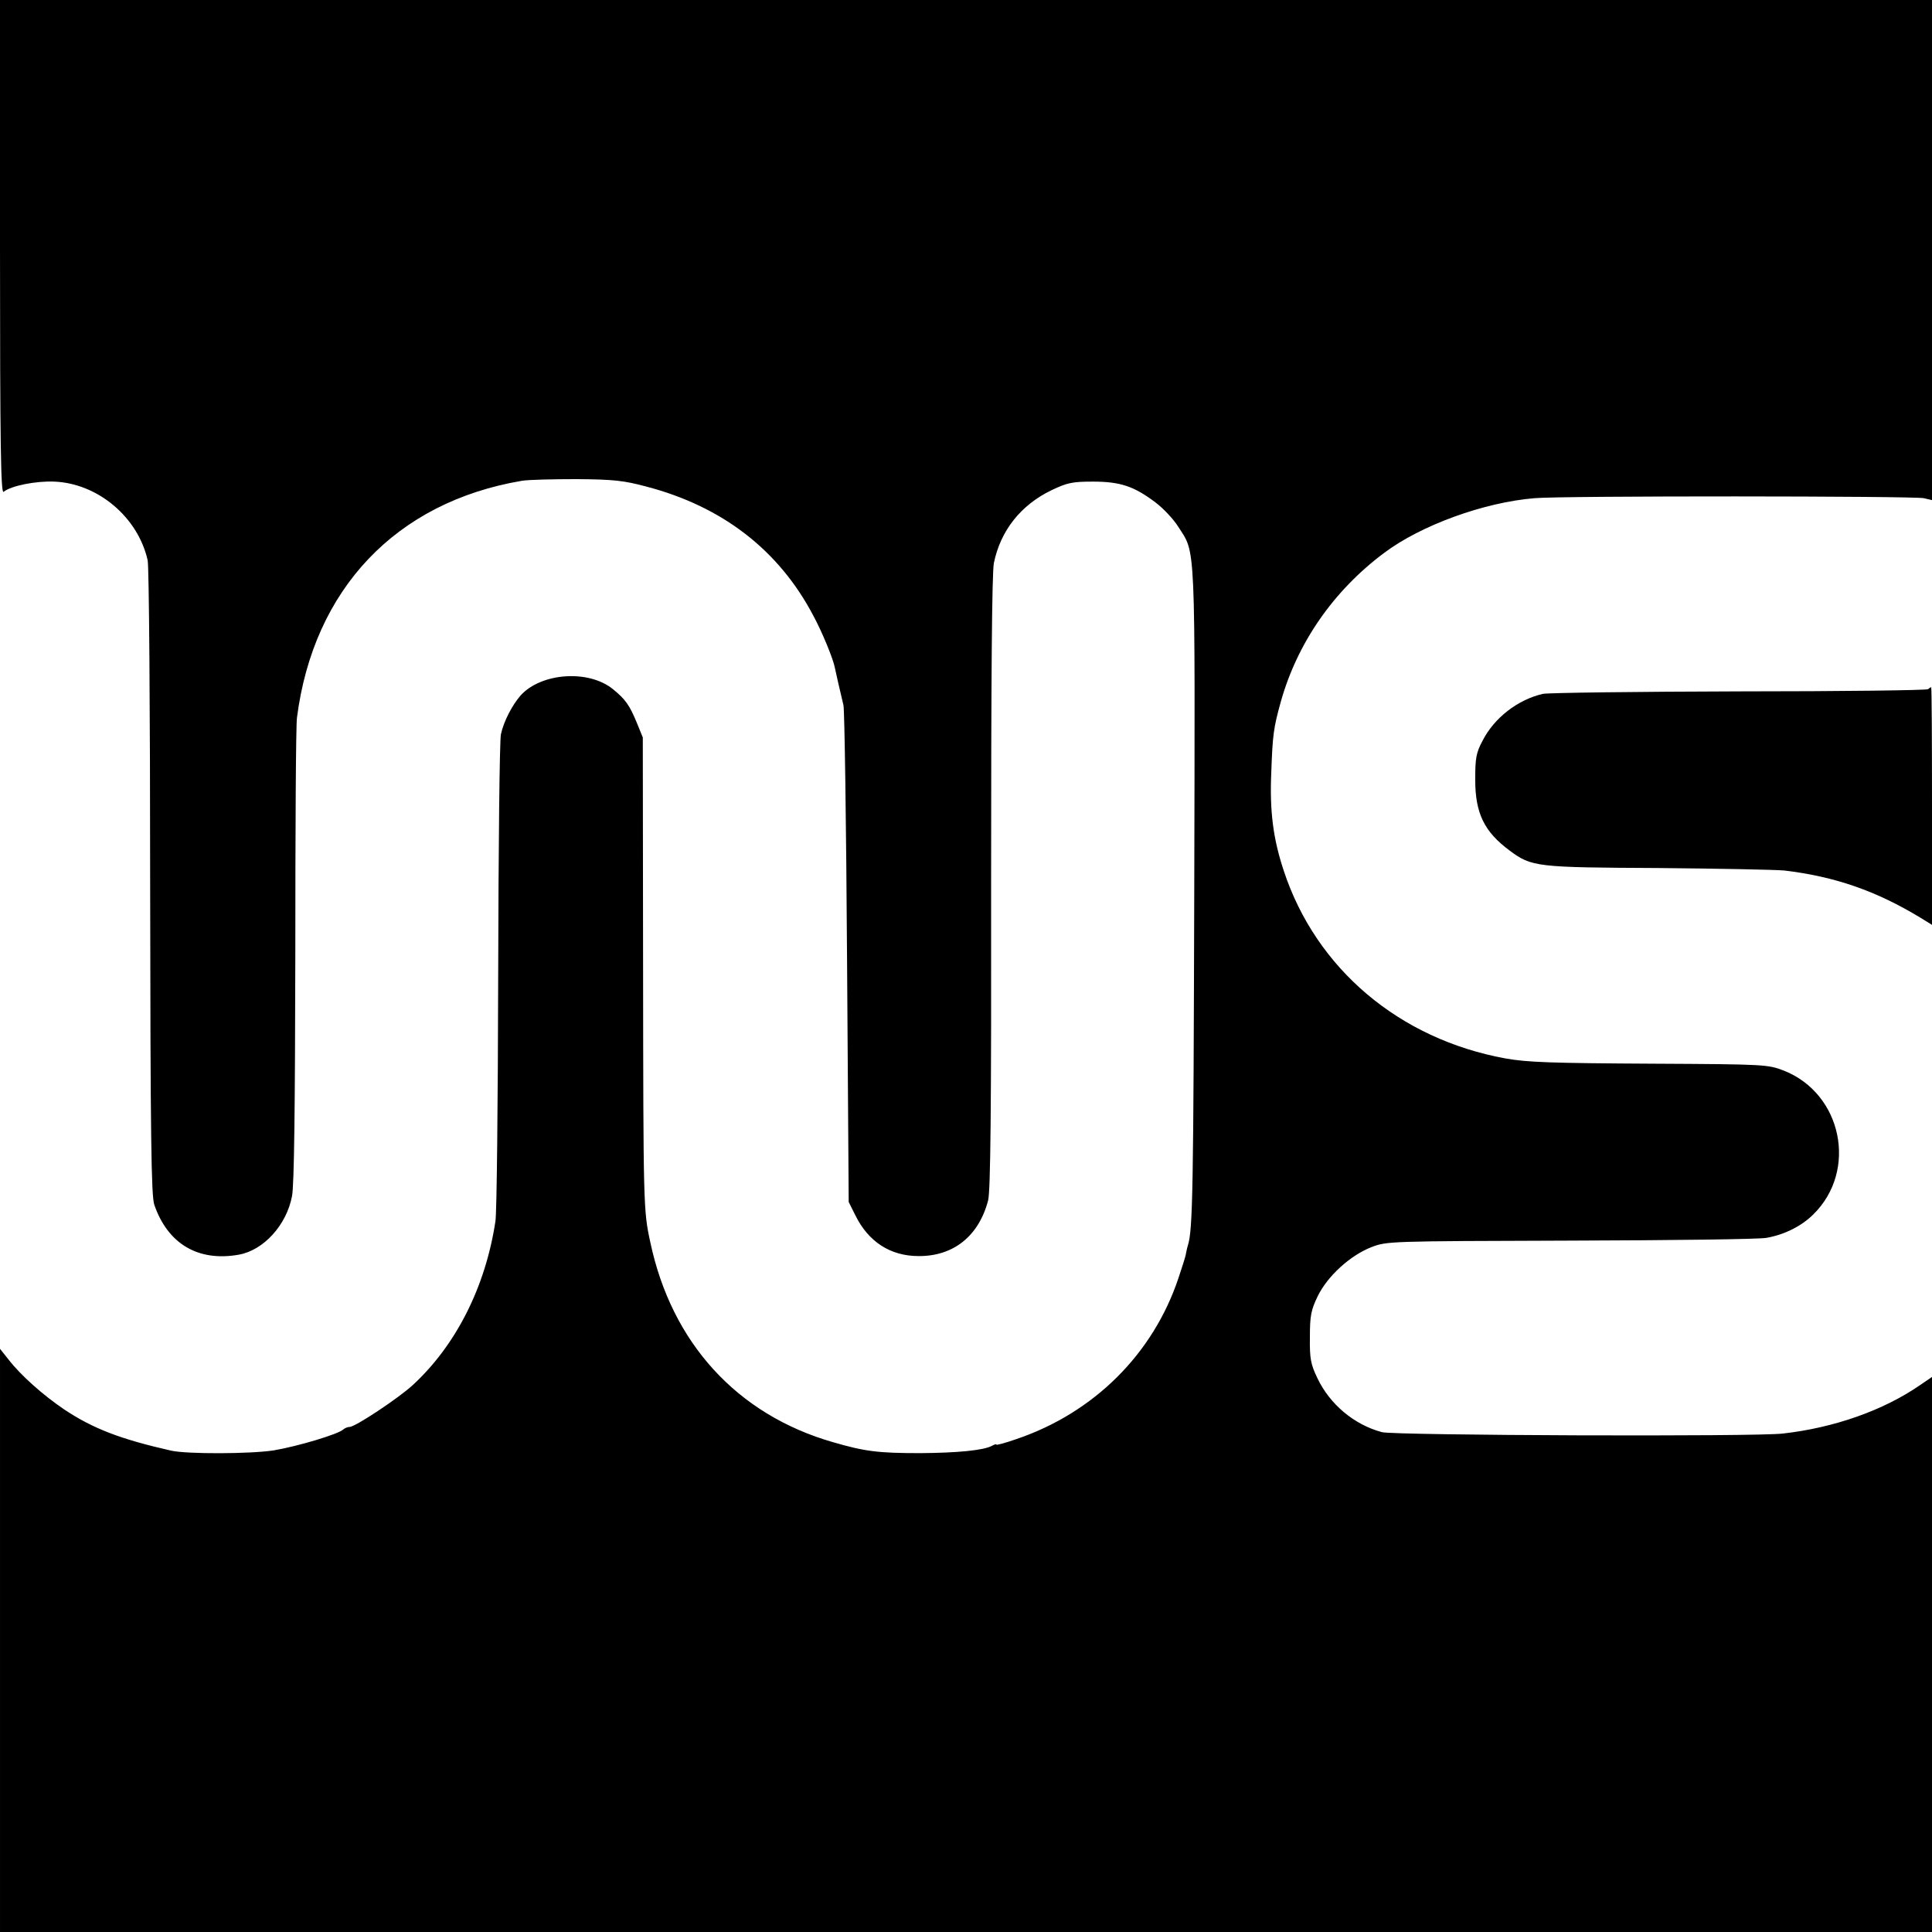 <?xml version="1.0" standalone="no"?>
<!DOCTYPE svg PUBLIC "-//W3C//DTD SVG 20010904//EN"
 "http://www.w3.org/TR/2001/REC-SVG-20010904/DTD/svg10.dtd">
<svg version="1.0" xmlns="http://www.w3.org/2000/svg"
 width="700pt" height="700pt" viewBox="0 0 700 700"
 preserveAspectRatio="xMidYMid meet">
<g transform="translate(0,700) scale(0.1,-0.1)"
fill="#000000" stroke="none">
<path d="M0 6104 c0 -716 3 -894 13 -886 27 22 117 40 185 37 157 -7 302 -129
337 -285 5 -19 9 -543 9 -1165 1 -929 4 -1137 15 -1170 49 -142 159 -207 306
-181 90 16 173 107 193 212 8 40 11 317 12 874 0 448 2 835 6 860 60 466 359
781 815 858 24 4 114 6 199 6 132 -1 170 -5 252 -27 275 -72 480 -230 605
-468 32 -59 73 -159 78 -189 1 -7 22 -98 31 -135 4 -16 10 -428 13 -915 l6
-885 24 -48 c47 -96 127 -148 229 -148 126 -1 218 72 252 201 9 33 12 330 11
1150 0 758 3 1122 10 1160 24 117 97 210 209 264 57 27 75 31 150 31 99 0 149
-17 226 -75 28 -21 65 -60 82 -87 65 -102 62 -29 59 -1328 -3 -1068 -5 -1221
-23 -1277 -3 -9 -6 -25 -8 -35 -2 -10 -14 -47 -26 -83 -92 -276 -307 -489
-587 -584 -40 -14 -73 -23 -73 -20 0 3 -8 0 -17 -5 -31 -16 -124 -25 -258 -26
-154 0 -201 6 -318 40 -347 100 -584 360 -661 725 -25 115 -25 131 -26 1007
l-1 821 -22 54 c-26 63 -41 84 -85 120 -88 73 -261 61 -336 -22 -31 -36 -61
-94 -71 -140 -5 -19 -9 -413 -10 -875 -1 -462 -5 -862 -10 -890 -36 -238 -143
-449 -299 -593 -52 -48 -209 -152 -229 -152 -7 0 -17 -4 -23 -9 -17 -17 -164
-61 -252 -76 -84 -13 -313 -14 -372 -1 -185 42 -283 80 -387 149 -77 52 -158
124 -202 181 l-31 39 0 -1057 0 -1056 3500 0 3500 0 0 1005 0 1006 -44 -30
c-132 -91 -310 -154 -496 -175 -95 -12 -1410 -7 -1453 5 -101 27 -189 101
-234 196 -24 50 -28 70 -27 148 0 78 4 98 28 148 36 74 118 148 194 178 57 22
61 22 722 24 366 1 685 5 710 10 64 11 127 42 170 85 162 159 104 438 -107
521 -57 22 -67 23 -468 25 -380 2 -460 5 -540 19 -385 70 -687 325 -804 681
-38 115 -51 214 -45 354 5 138 8 162 35 259 60 212 190 400 373 537 134 101
363 184 546 199 101 9 1373 8 1410 0 l30 -7 0 906 0 906 -3500 0 -3500 0 0
-896z"/>
<path d="M6986 4503 c-4 -4 -312 -8 -684 -8 -372 -1 -693 -5 -712 -9 -91 -21
-176 -87 -218 -169 -24 -45 -27 -64 -27 -142 0 -122 33 -189 125 -257 79 -59
98 -61 535 -63 220 -2 427 -6 460 -9 184 -22 333 -74 493 -171 l42 -26 0 430
c0 237 -1 431 -3 431 -2 0 -7 -3 -11 -7z"/>
</g>
</svg>
